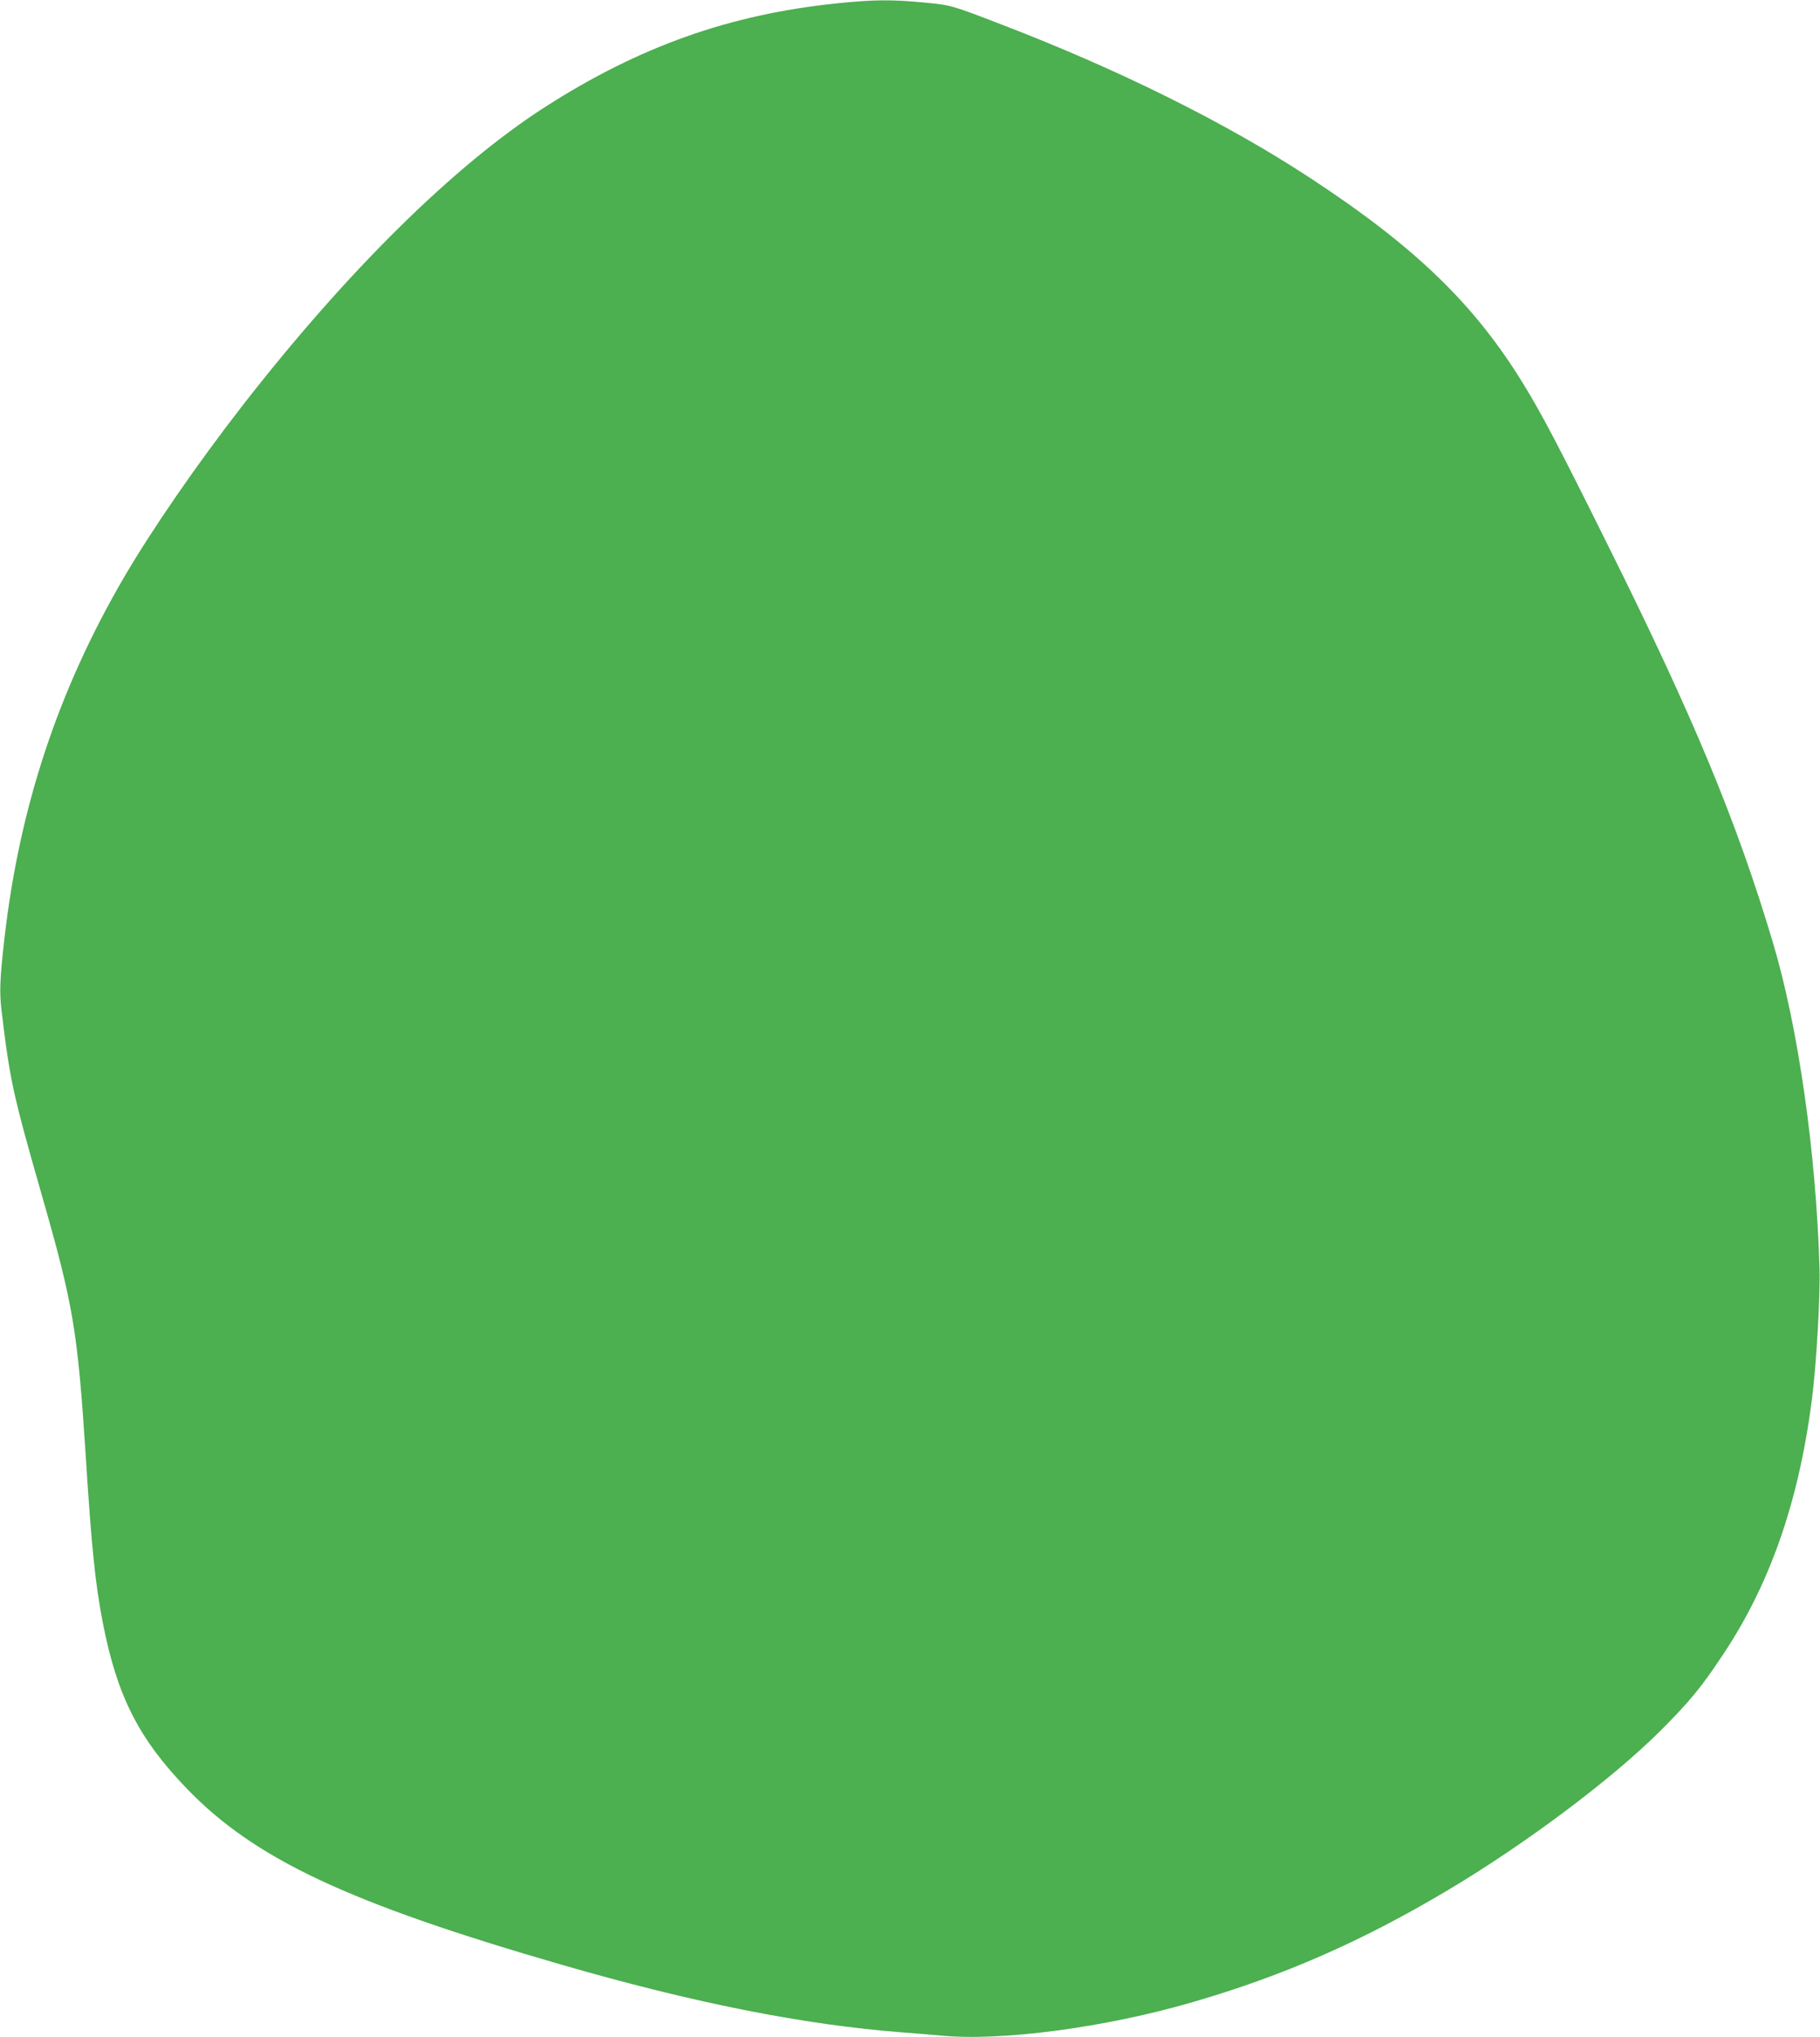 <?xml version="1.0" standalone="no"?>
<!DOCTYPE svg PUBLIC "-//W3C//DTD SVG 20010904//EN"
 "http://www.w3.org/TR/2001/REC-SVG-20010904/DTD/svg10.dtd">
<svg version="1.0" xmlns="http://www.w3.org/2000/svg"
 width="1144pt" height="1280pt" viewBox="0 0 1144 1280"
 preserveAspectRatio="xMidYMid meet">
<g transform="translate(0,1280) scale(0.1,-0.1)"
fill="#4caf50" stroke="none">
<path d="M5260 12779 c-675 -70 -1241 -271 -1835 -652 -570 -366 -1244 -1031
-1902 -1877 -286 -368 -569 -779 -742 -1075 -413 -707 -657 -1441 -752 -2262
-30 -260 -33 -344 -20 -457 53 -443 72 -531 252 -1159 202 -703 227 -858 279
-1662 35 -553 59 -789 106 -1030 90 -462 225 -729 529 -1044 426 -442 1014
-718 2355 -1106 830 -240 1520 -377 2140 -425 80 -6 189 -15 243 -20 380 -37
1036 50 1587 211 568 165 1063 382 1600 702 489 291 1032 698 1336 1001 185
185 258 274 392 476 297 444 478 962 561 1605 28 215 53 644 48 825 -21 726
-134 1517 -293 2048 -228 763 -498 1414 -1040 2502 -304 612 -411 816 -527
1005 -307 502 -681 864 -1342 1297 -526 345 -1199 680 -1945 966 -314 121
-311 120 -490 137 -204 19 -315 17 -540 -6z"/>
</g>
</svg>
